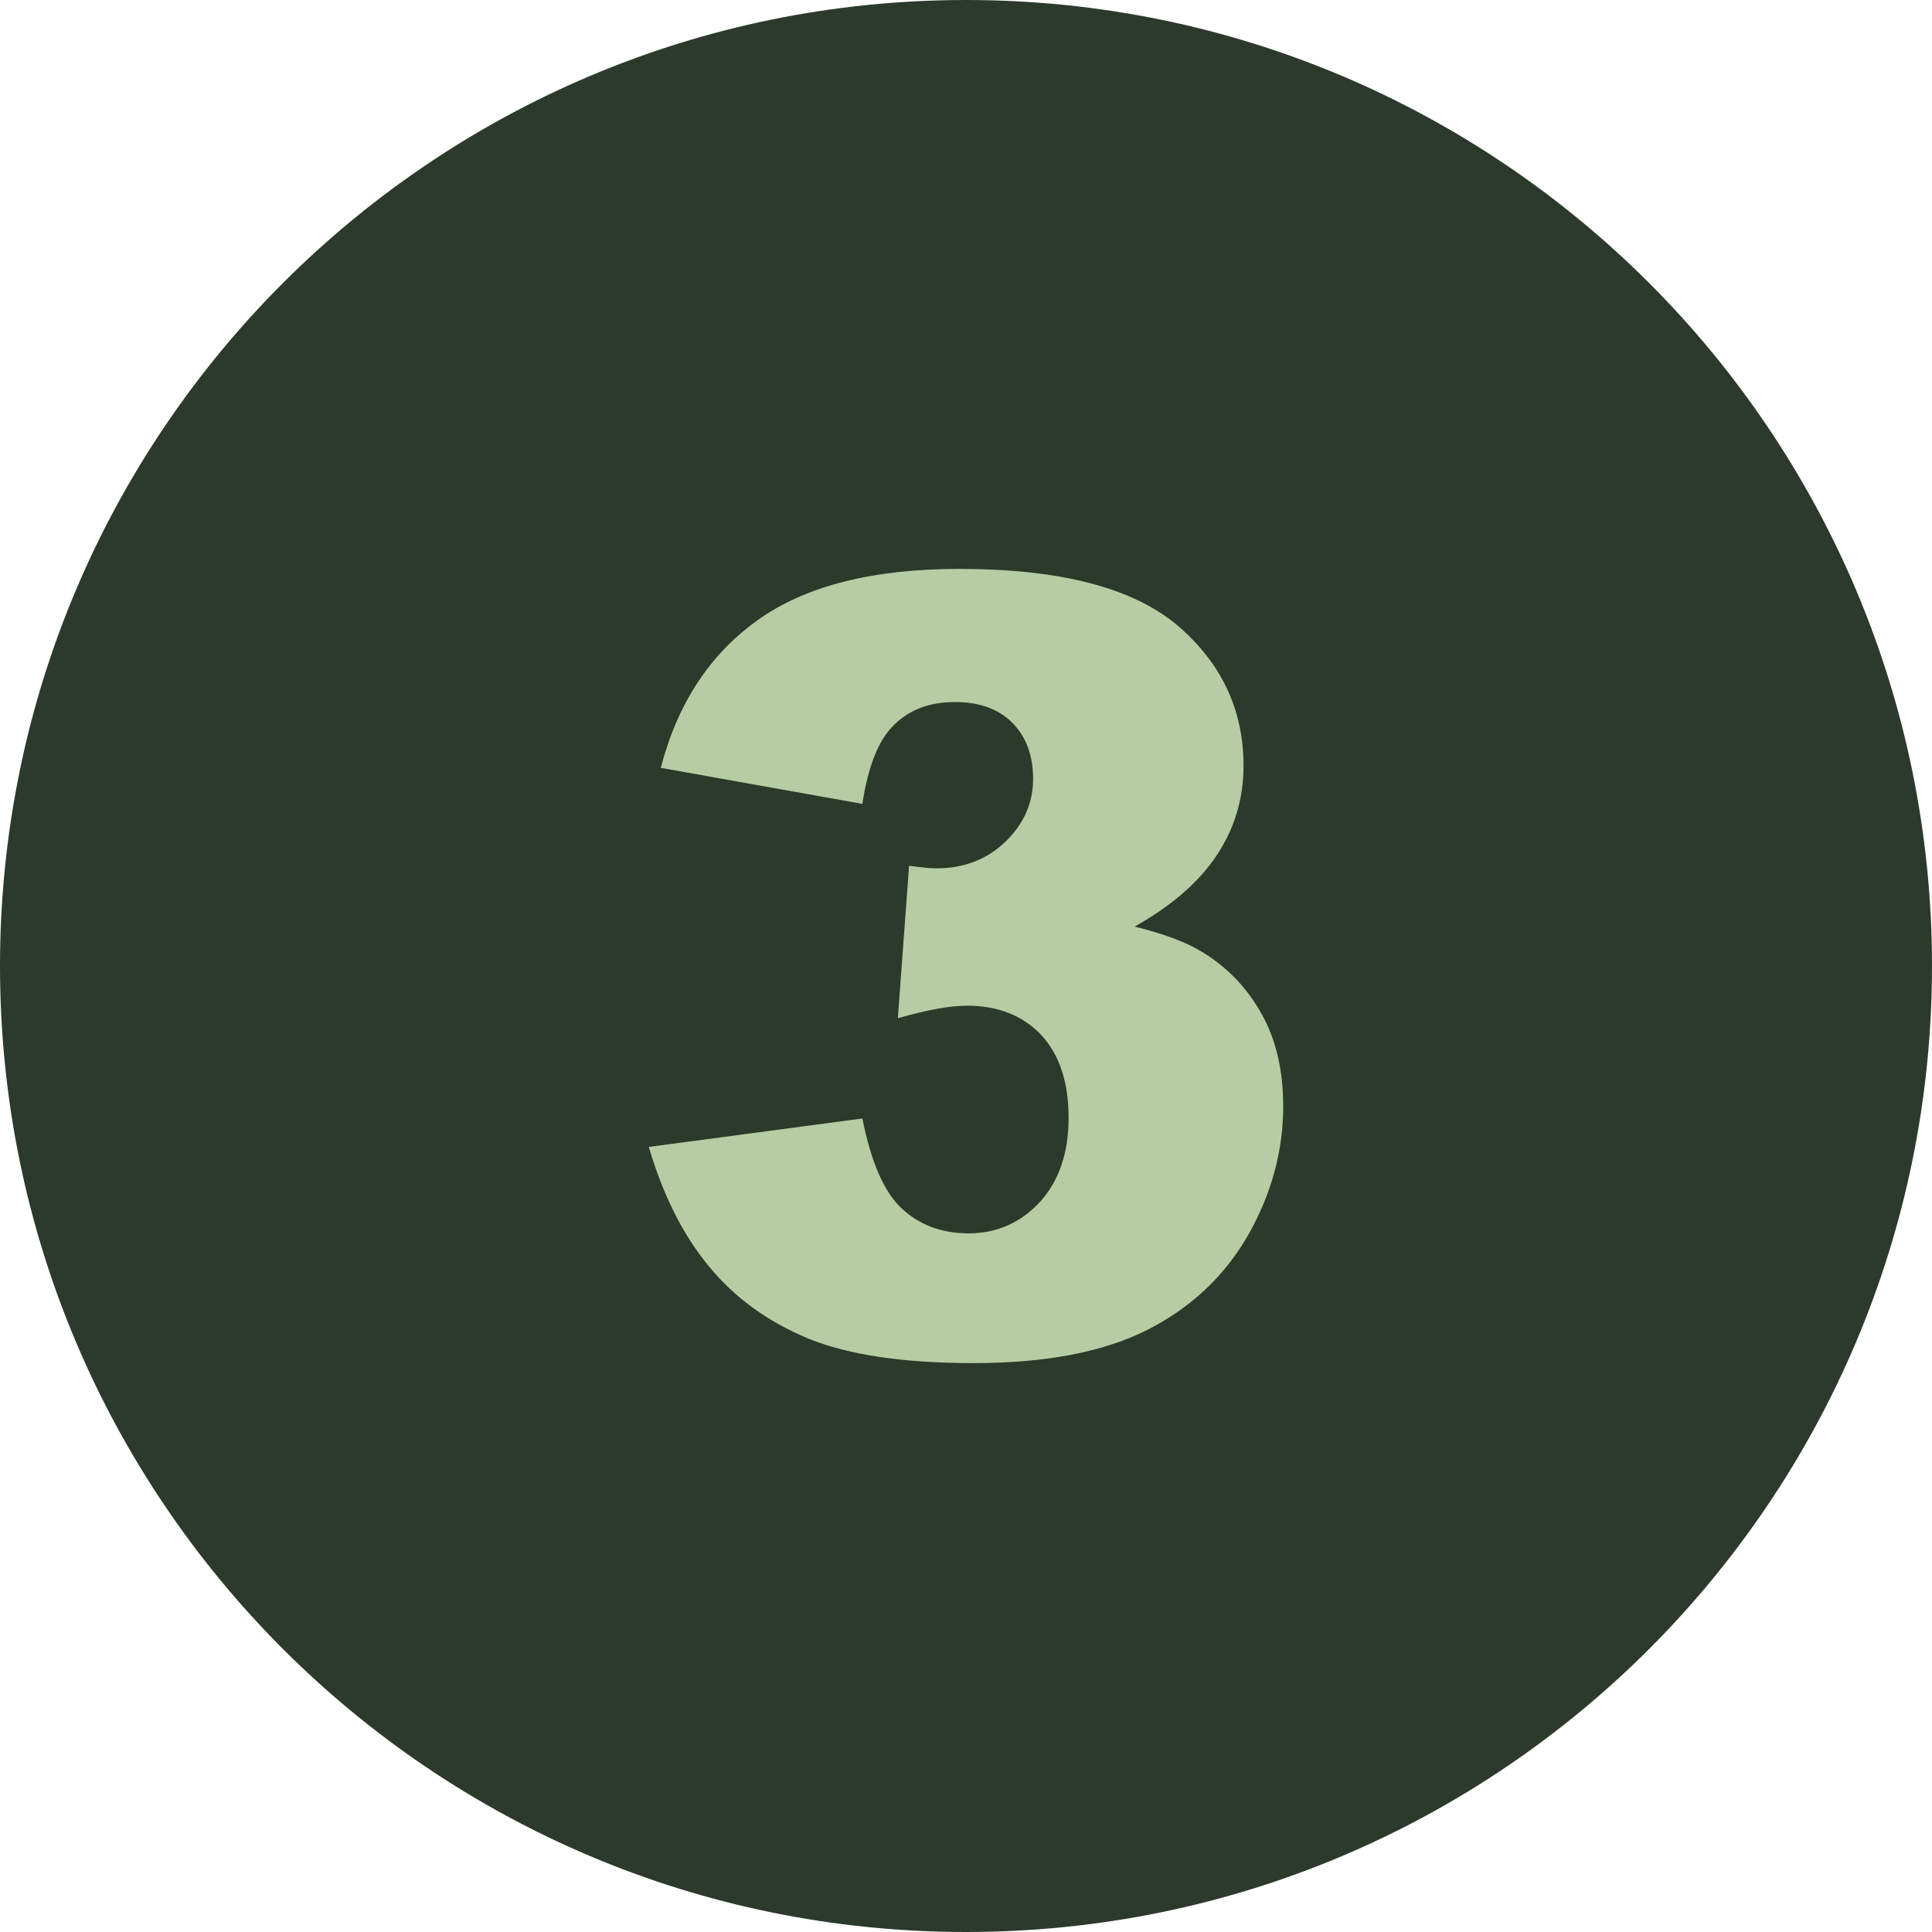 <?xml version="1.0" encoding="UTF-8" standalone="no"?><svg xmlns="http://www.w3.org/2000/svg" xmlns:xlink="http://www.w3.org/1999/xlink" clip-rule="evenodd" fill="#000000" fill-rule="evenodd" height="7400" image-rendering="optimizeQuality" preserveAspectRatio="xMidYMid meet" shape-rendering="geometricPrecision" text-rendering="geometricPrecision" version="1" viewBox="1168.0 1313.0 7400.0 7400.0" width="7400" zoomAndPan="magnify"><g><g id="change1_1"><path d="M4868 1313c2044,0 3700,1657 3700,3700 0,2043 -1656,3700 -3700,3700 -2043,0 -3700,-1657 -3700,-3700 0,-2043 1657,-3700 3700,-3700z" fill="#2c3a2c"/></g><g id="change2_1"><path d="M4868 1813c1767,0 3200,1433 3200,3200 0,1767 -1433,3200 -3200,3200 -1767,0 -3199,-1433 -3199,-3200 0,-1767 1432,-3200 3199,-3200z" fill="#2c3a2c"/></g><g id="change3_1"><path d="M4471 4392l-772 -138c64,-246 187,-434 370,-565 182,-131 440,-197 774,-197 383,0 660,71 832,214 170,144 256,324 256,540 0,127 -35,242 -104,345 -69,103 -174,193 -313,271 113,28 200,61 260,98 98,60 173,140 227,238 55,99 82,216 82,352 0,171 -45,336 -134,493 -90,157 -219,279 -387,364 -169,85 -390,127 -665,127 -267,0 -478,-31 -633,-94 -154,-64 -281,-155 -381,-277 -100,-121 -176,-274 -230,-457l818 -109c33,165 82,280 150,344 67,63 153,96 257,96 109,0 200,-41 274,-121 72,-80 109,-187 109,-321 0,-137 -35,-242 -105,-318 -70,-74 -165,-112 -285,-112 -64,0 -152,16 -264,48l43 -584c44,6 79,10 104,10 106,0 194,-34 265,-102 70,-68 106,-148 106,-241 0,-90 -27,-161 -79,-214 -54,-54 -127,-80 -220,-80 -96,0 -173,28 -233,87 -60,57 -100,159 -122,303z" fill="#b6cda3"/></g></g></svg>